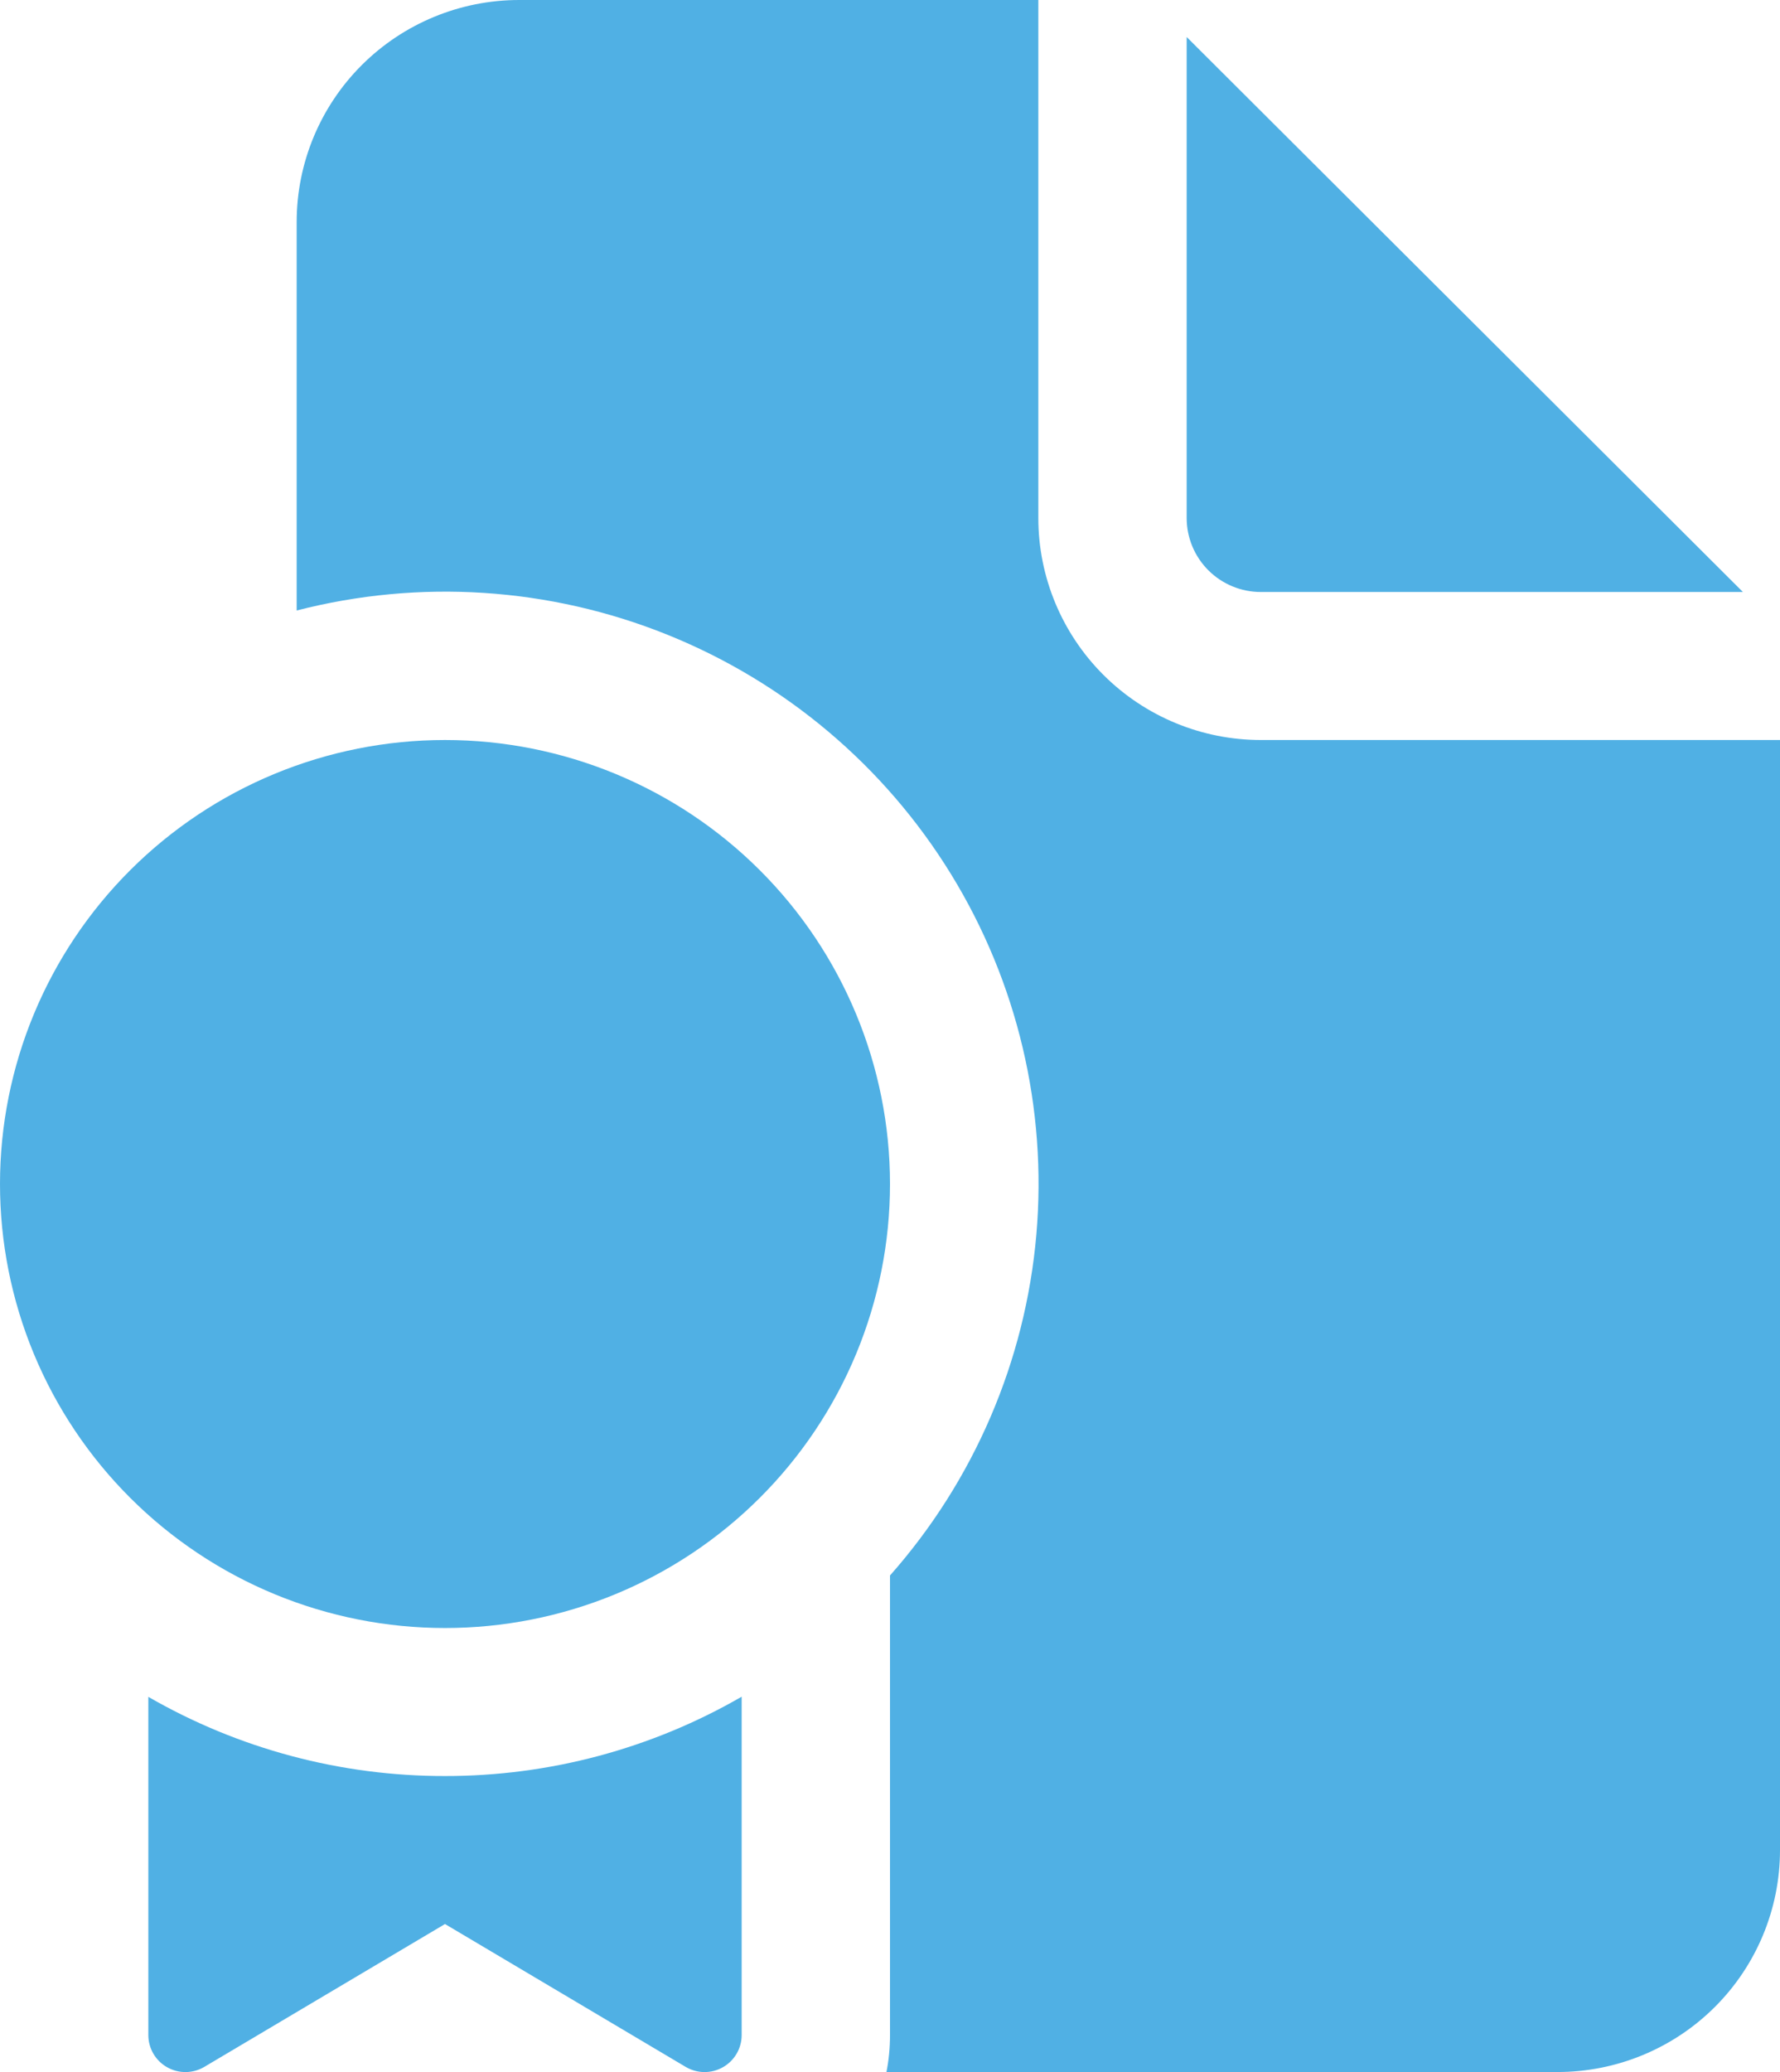 <?xml version="1.0" encoding="UTF-8"?> <svg xmlns="http://www.w3.org/2000/svg" width="220" height="256" viewBox="0 0 220 256" fill="none"> <path d="M128.333 0V63.999C128.333 71.273 131.231 78.25 136.388 83.393C141.545 88.537 148.54 91.427 155.833 91.427H220V228.567C220 235.842 217.103 242.818 211.945 247.962C206.788 253.106 199.793 255.995 192.5 255.995H109.56C109.853 254.533 110 252.997 110 251.424V194.648C120.39 182.91 126.729 168.157 128.086 152.558C129.442 136.959 125.743 121.338 117.534 107.991C109.325 94.645 97.038 84.279 82.481 78.417C67.924 72.555 51.865 71.507 36.667 75.427V27.428C36.667 20.154 39.564 13.177 44.721 8.034C49.879 2.89 56.873 0 64.167 0H128.333ZM146.667 4.571V63.999C146.667 66.424 147.632 68.749 149.352 70.464C151.071 72.178 153.402 73.141 155.833 73.141H215.417L146.667 4.571ZM110 146.283C110 153.487 108.577 160.62 105.813 167.276C103.049 173.931 98.998 179.978 93.891 185.072C88.784 190.166 82.721 194.207 76.048 196.964C69.375 199.72 62.223 201.139 55 201.139C47.777 201.139 40.625 199.72 33.952 196.964C27.279 194.207 21.216 190.166 16.109 185.072C11.002 179.978 6.951 173.931 4.187 167.276C1.423 160.62 -1.07627e-07 153.487 0 146.283C2.17362e-07 131.734 5.795 117.781 16.109 107.494C26.424 97.206 40.413 91.427 55 91.427C69.587 91.427 83.576 97.206 93.891 107.494C104.205 117.781 110 131.734 110 146.283ZM91.667 209.624C80.525 216.058 67.875 219.44 55 219.425C42.127 219.445 29.477 216.07 18.333 209.642V251.442C18.336 252.249 18.552 253.041 18.96 253.737C19.369 254.433 19.955 255.009 20.659 255.407C21.362 255.804 22.159 256.009 22.968 256C23.777 255.991 24.569 255.768 25.263 255.355L55 237.71L84.737 255.355C85.433 255.769 86.226 255.992 87.037 256C87.847 256.008 88.645 255.802 89.349 255.402C90.054 255.003 90.639 254.424 91.046 253.725C91.454 253.026 91.668 252.232 91.667 251.424V209.624Z" fill="#50B0E4"></path> </svg> 